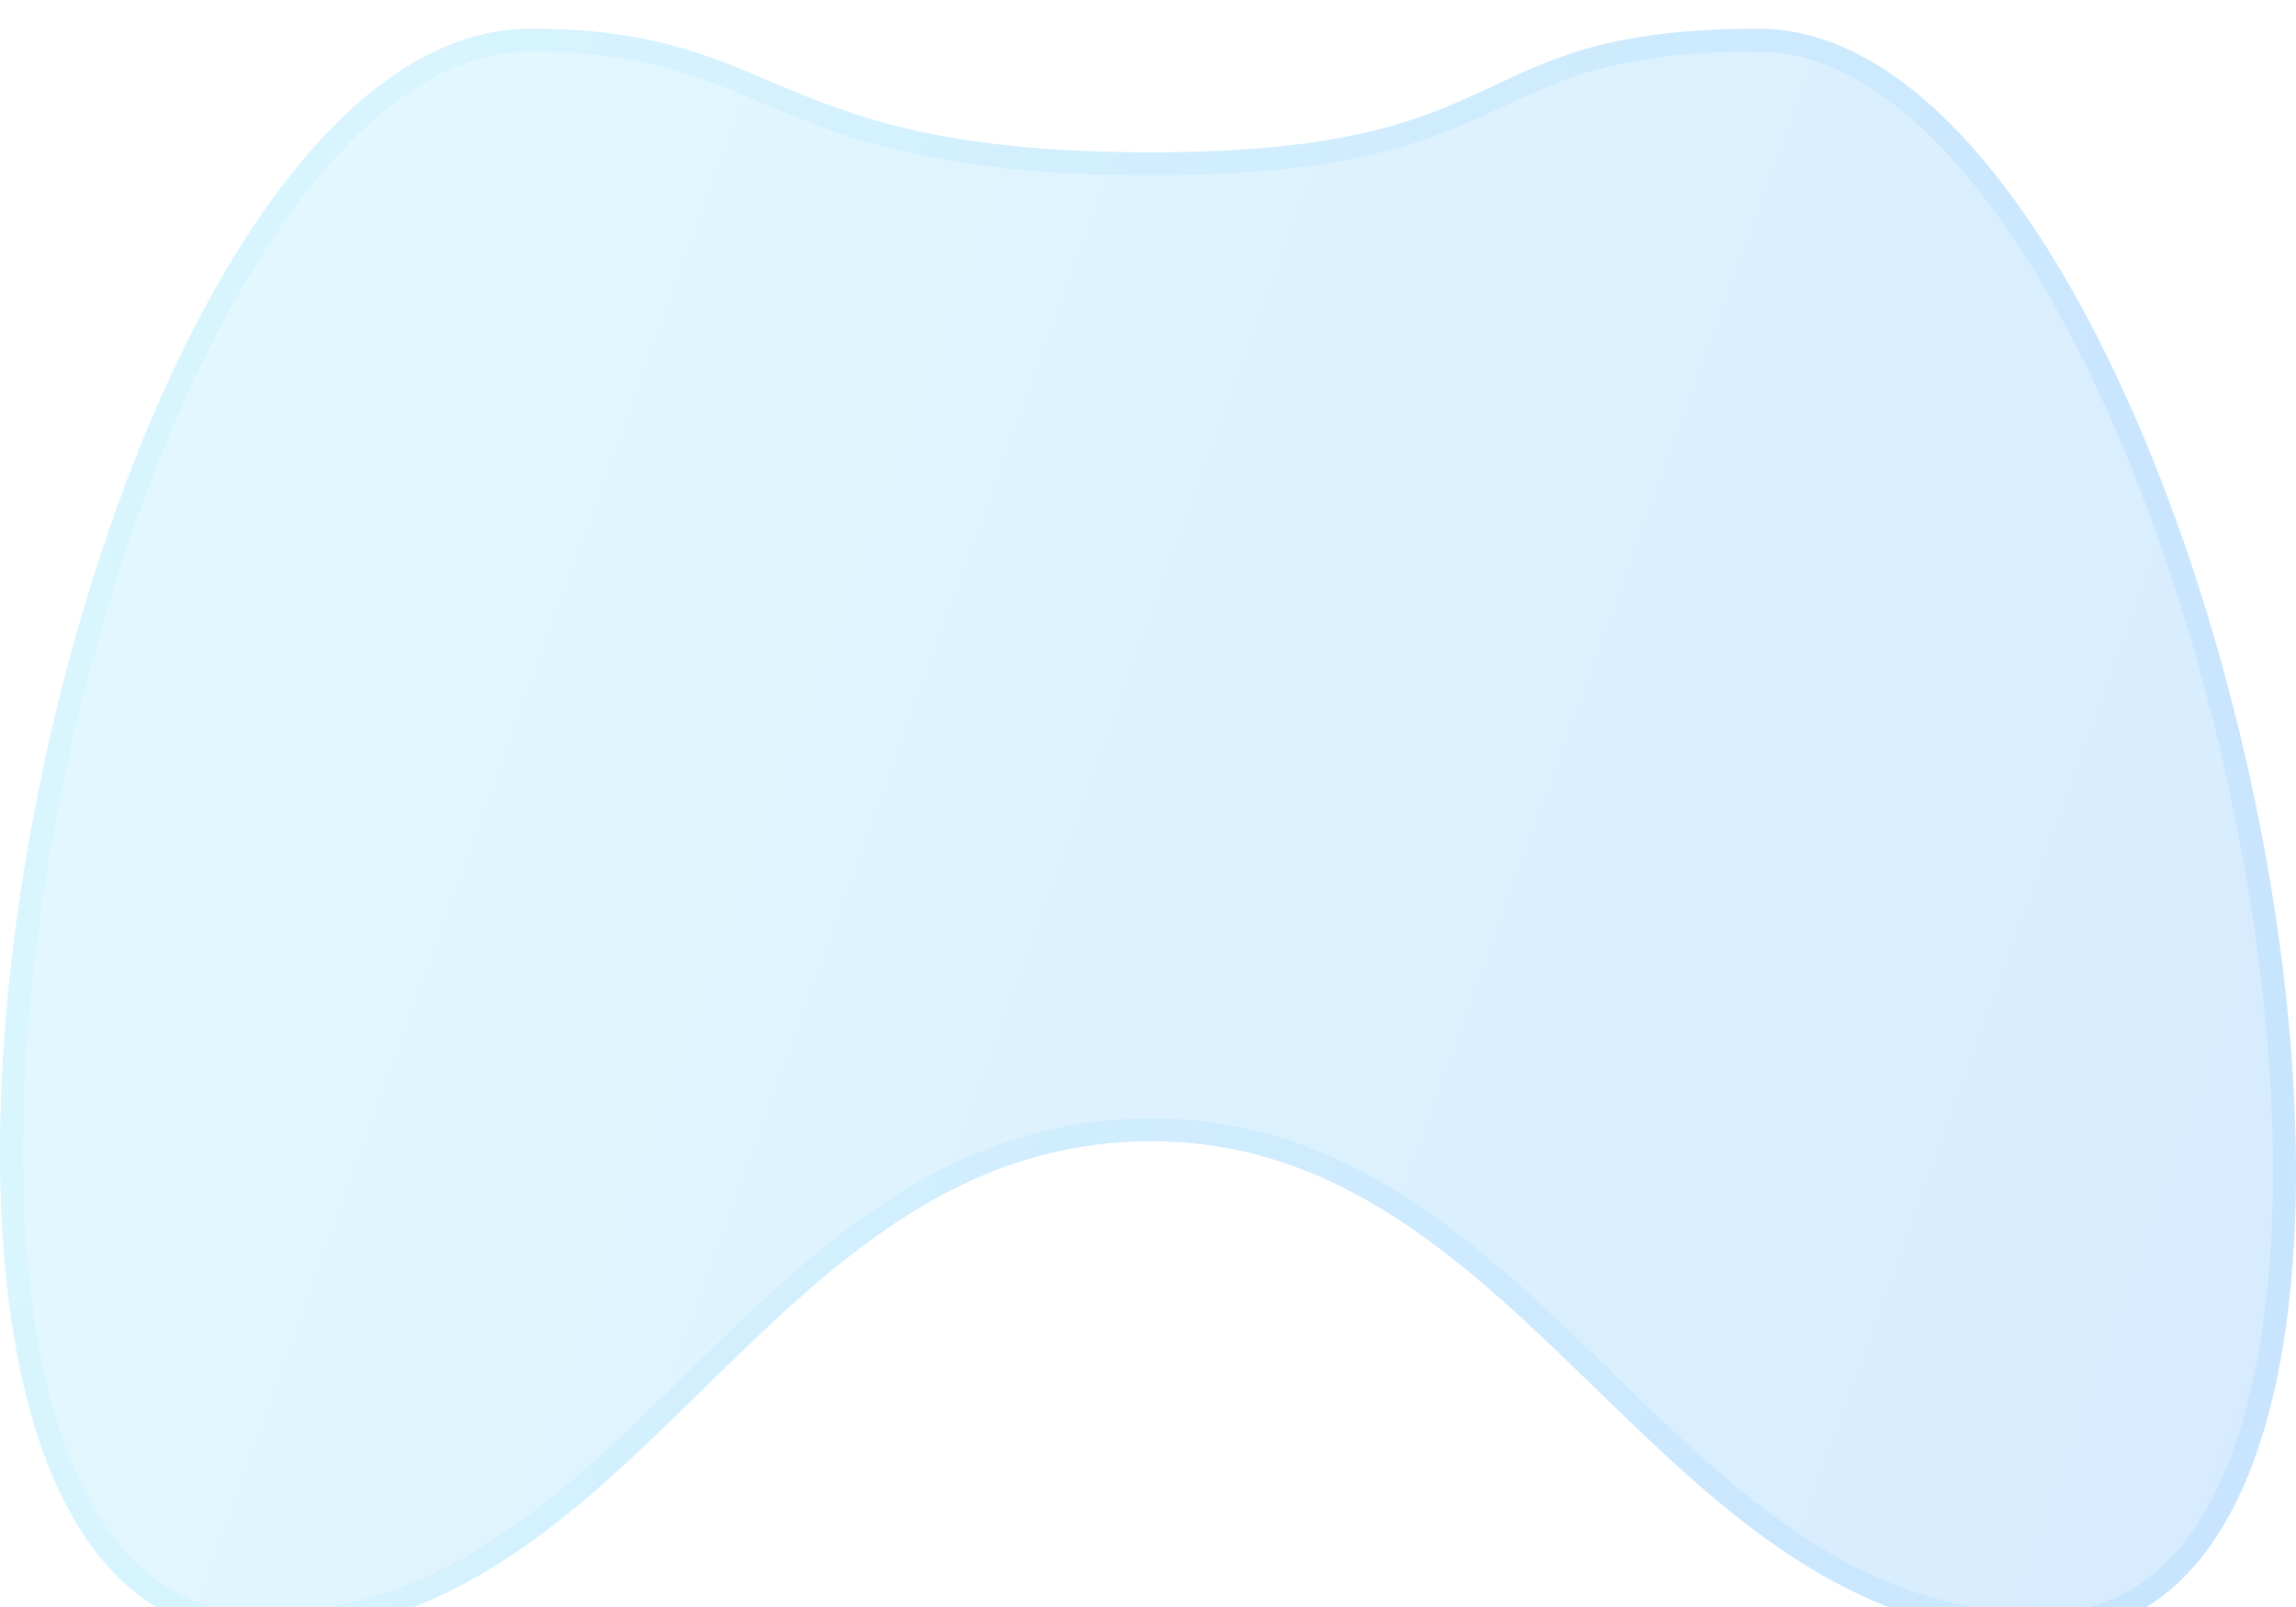<?xml version="1.0" encoding="utf-8"?>
<svg xmlns="http://www.w3.org/2000/svg" fill="none" height="100%" overflow="visible" preserveAspectRatio="none" style="display: block;" viewBox="0 0 40 28" width="100%">
<g filter="url(#filter0_bi_0_3426)" id="Glass">
<path d="M13.408 0.913C12.28 0.434 11.256 0 9.238 0C1.122 0 -4.304 28 4.555 28C7.863 28 10.043 25.865 12.233 23.721C14.443 21.558 16.662 19.385 20.059 19.385C23.36 19.385 25.573 21.533 27.789 23.684C30.011 25.841 32.236 28 35.562 28C44.422 28 38.567 0 30.635 0C28.138 0 27.115 0.48 26.035 0.987C24.827 1.554 23.548 2.154 20.059 2.154C16.333 2.154 14.792 1.5 13.408 0.913Z" fill="#F1F1F1" fill-opacity="0.1"/>
<path d="M13.408 0.913C12.28 0.434 11.256 0 9.238 0C1.122 0 -4.304 28 4.555 28C7.863 28 10.043 25.865 12.233 23.721C14.443 21.558 16.662 19.385 20.059 19.385C23.36 19.385 25.573 21.533 27.789 23.684C30.011 25.841 32.236 28 35.562 28C44.422 28 38.567 0 30.635 0C28.138 0 27.115 0.48 26.035 0.987C24.827 1.554 23.548 2.154 20.059 2.154C16.333 2.154 14.792 1.5 13.408 0.913Z" fill="url(#paint0_linear_0_3426)" fill-opacity="0.2"/>
<path d="M9.238 0.2C11.215 0.2 12.21 0.622 13.328 1.096L13.33 1.097L13.333 1.098C14.025 1.392 14.769 1.708 15.81 1.948C16.852 2.189 18.184 2.354 20.059 2.354C21.815 2.354 23.023 2.203 23.95 1.977C24.876 1.752 25.513 1.453 26.117 1.169L26.12 1.168C26.66 0.915 27.171 0.675 27.854 0.497C28.537 0.319 29.4 0.2 30.635 0.2C31.565 0.2 32.48 0.61 33.358 1.356C34.237 2.102 35.068 3.175 35.824 4.476C37.336 7.076 38.528 10.554 39.199 14.038C39.87 17.524 40.015 20.994 39.45 23.582C39.168 24.877 38.711 25.934 38.069 26.665C37.433 27.389 36.61 27.8 35.562 27.8C32.33 27.8 30.161 25.707 27.928 23.54L27.904 23.517C25.707 21.384 23.441 19.185 20.059 19.185C16.581 19.185 14.309 21.409 12.116 23.556L12.093 23.578C9.893 25.733 7.769 27.8 4.555 27.8C3.508 27.8 2.677 27.389 2.029 26.664C1.376 25.932 0.904 24.874 0.603 23.58C0.001 20.991 0.099 17.521 0.728 14.036C1.357 10.552 2.513 7.075 4.01 4.475C4.758 3.175 5.588 2.102 6.472 1.356C7.356 0.611 8.284 0.2 9.238 0.2Z" stroke="url(#paint1_linear_0_3426)" stroke-opacity="0.1" stroke-width="0.4"/>
</g>
<defs>
<filter color-interpolation-filters="sRGB" filterUnits="userSpaceOnUse" height="34" id="filter0_bi_0_3426" width="46" x="-3" y="-3">
<feFlood flood-opacity="0" result="BackgroundImageFix"/>
<feGaussianBlur in="BackgroundImageFix" stdDeviation="1.5"/>
<feComposite in2="SourceAlpha" operator="in" result="effect1_backgroundBlur_0_3426"/>
<feBlend in="SourceGraphic" in2="effect1_backgroundBlur_0_3426" mode="normal" result="shape"/>
<feColorMatrix in="SourceAlpha" result="hardAlpha" type="matrix" values="0 0 0 0 0 0 0 0 0 0 0 0 0 0 0 0 0 0 127 0"/>
<feOffset dy="0.5"/>
<feGaussianBlur stdDeviation="1"/>
<feComposite in2="hardAlpha" k2="-1" k3="1" operator="arithmetic"/>
<feColorMatrix type="matrix" values="0 0 0 0 1 0 0 0 0 1 0 0 0 0 1 0 0 0 0.4 0"/>
<feBlend in2="shape" mode="normal" result="effect2_innerShadow_0_3426"/>
</filter>
<linearGradient gradientUnits="userSpaceOnUse" id="paint0_linear_0_3426" x1="0" x2="44.325" y1="0" y2="16.078">
<stop stop-color="#82E8FF"/>
<stop offset="1" stop-color="#379FFF"/>
</linearGradient>
<linearGradient gradientUnits="userSpaceOnUse" id="paint1_linear_0_3426" x1="1.25" x2="40" y1="1.273" y2="1.273">
<stop stop-color="#7EE5FF"/>
<stop offset="1" stop-color="#41A9FF"/>
</linearGradient>
</defs>
</svg>
